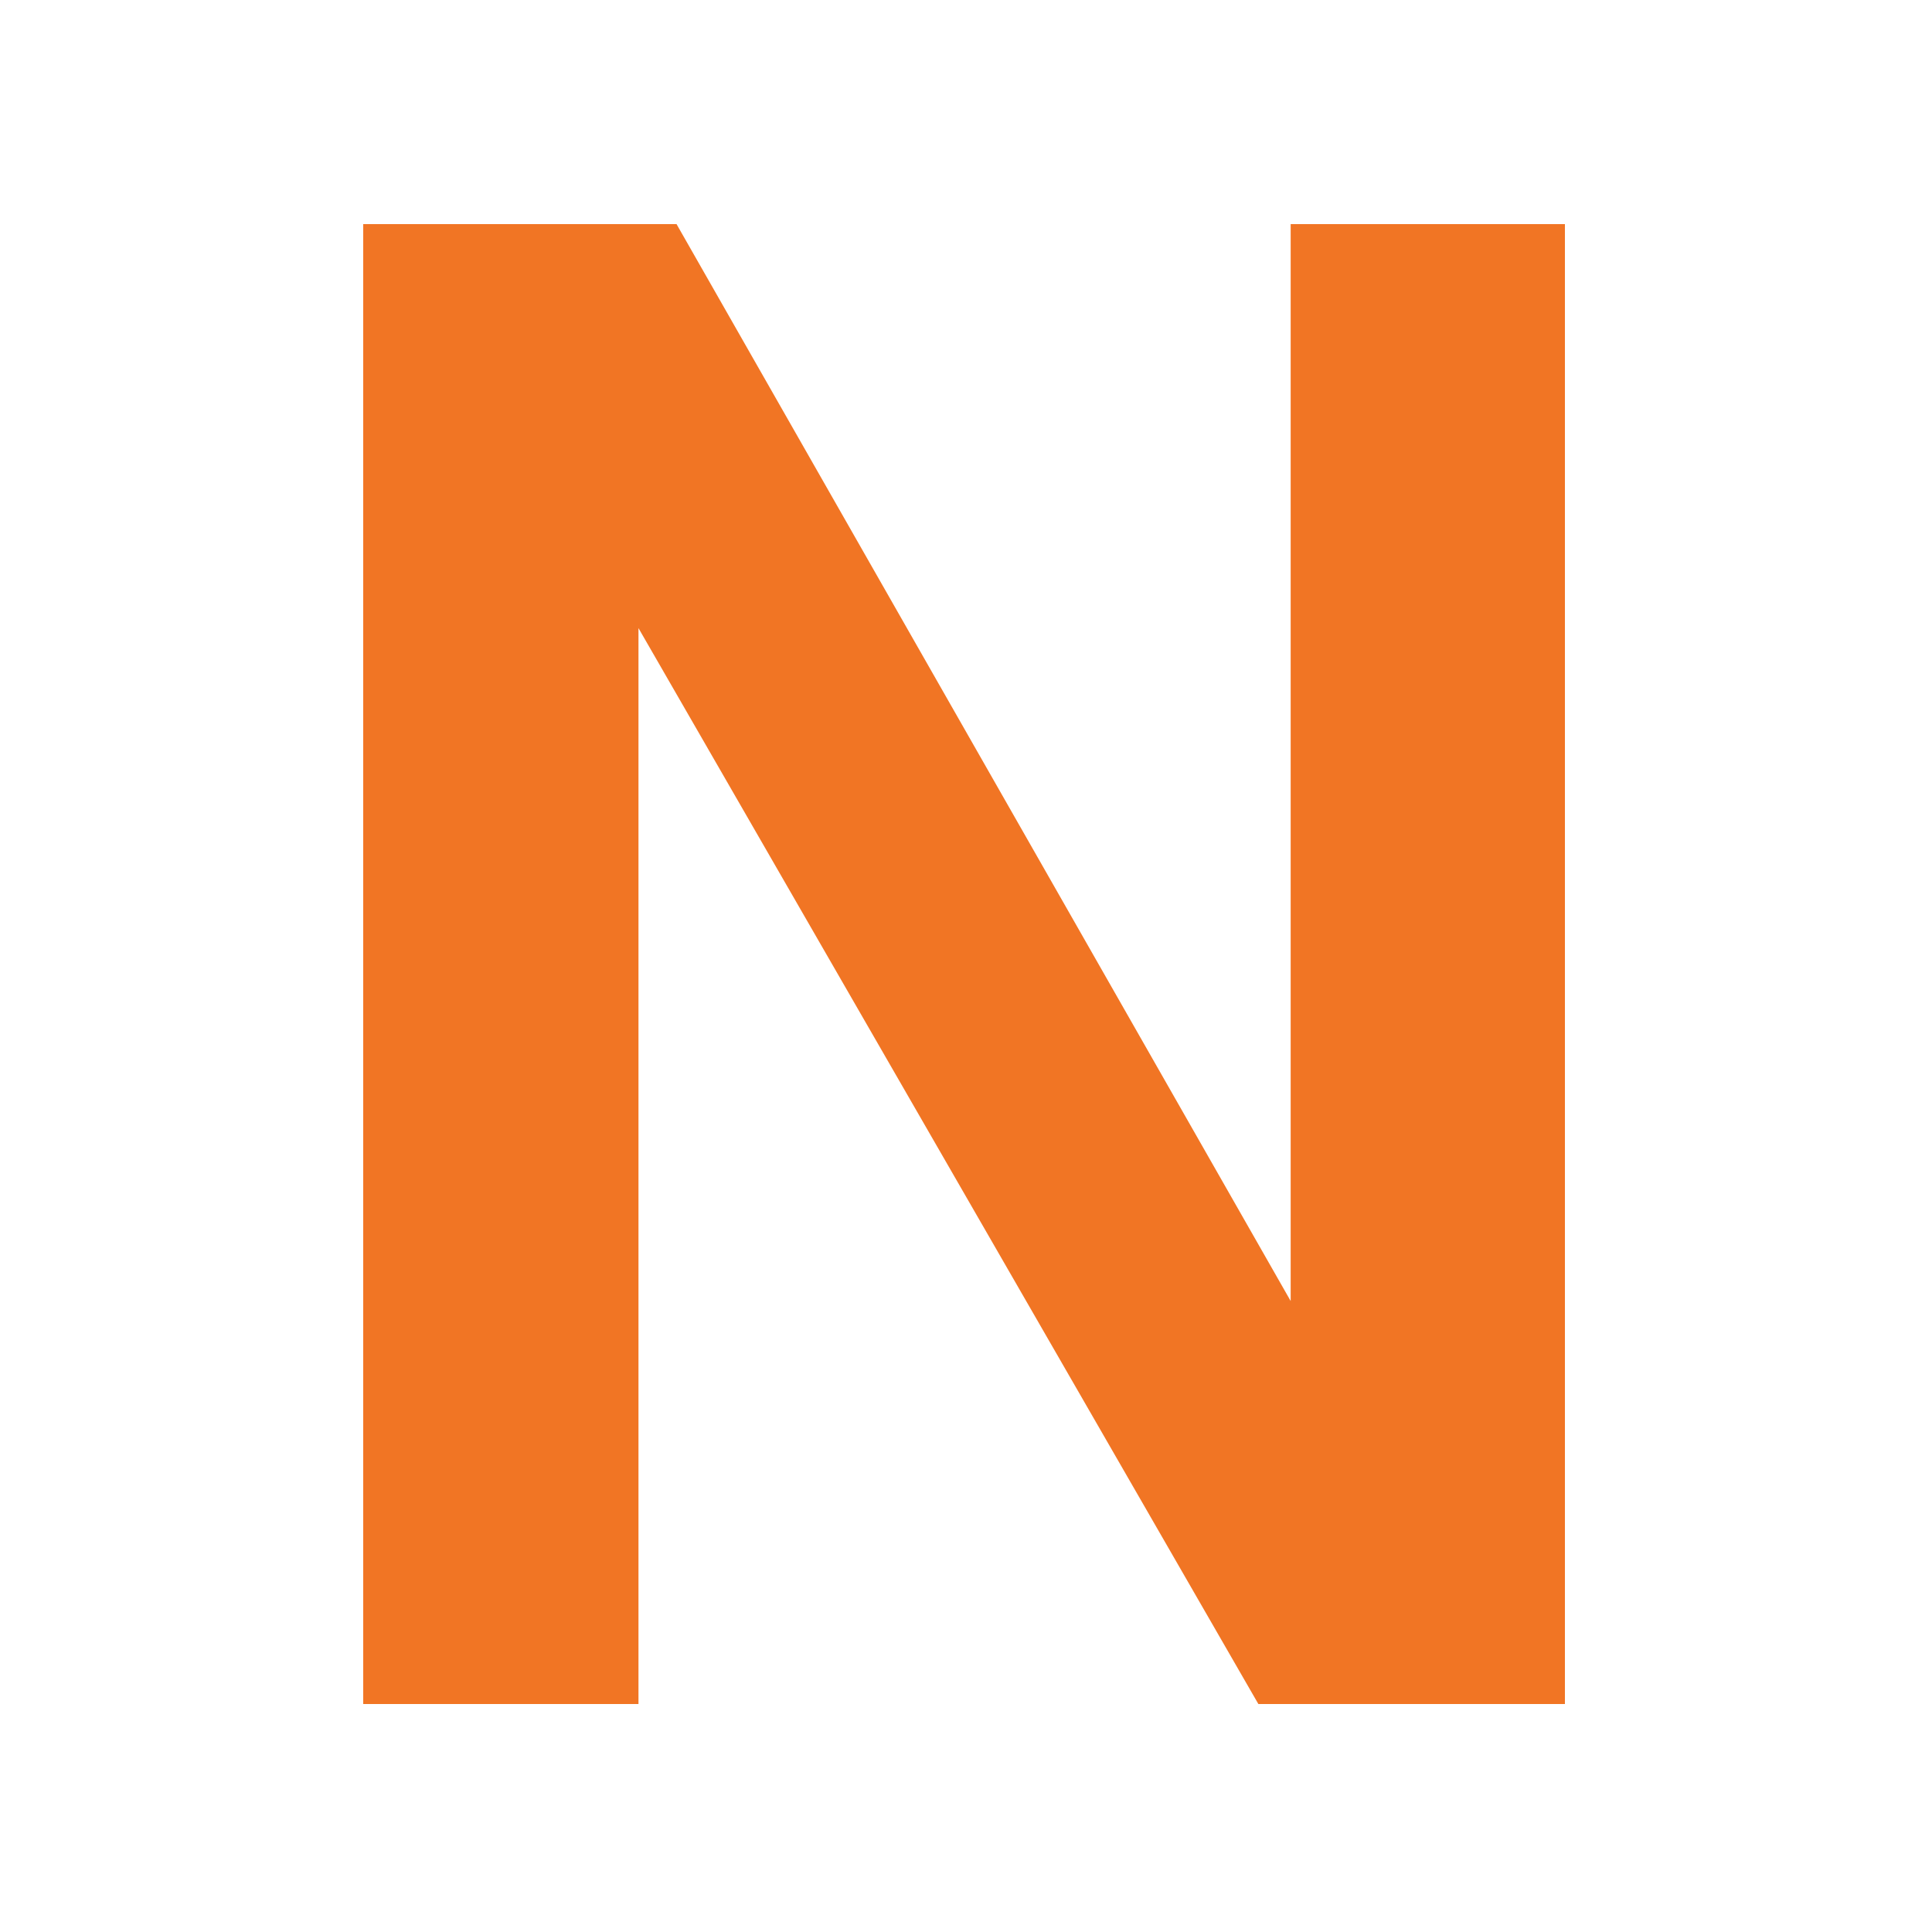 <?xml version="1.0" encoding="UTF-8"?> <svg xmlns="http://www.w3.org/2000/svg" width="500" height="500" viewBox="0 0 500 500" fill="none"><rect x="0" y="0" width="500" height="500" fill="#333333" stroke="none"/><g clip-path="url(#clip0_279_1690)"><rect width="500" height="500" fill="white"></rect><path d="M550 -50H-50V550H550V-50Z" fill="white"></path><path d="M550 -50H-50V550H550V-50Z" fill="white"></path><path d="M94 441C94 441 94 313.333 94 58C94 58 121.029 58 175.088 58C175.088 58 228.061 150.901 334.024 336.704C334.024 336.704 334.024 243.803 334.024 58C334.024 58 357.682 58 405 58C405 58 405 185.667 405 441C405 441 378.554 441 325.662 441C325.662 441 272.187 348.196 165.236 162.555C165.236 162.555 165.236 255.375 165.236 441C165.236 441 141.48 441 94 441Z" fill="#F17524"></path></g><defs><clipPath id="clip0_279_1690"><rect width="500" height="500" fill="white"></rect></clipPath></defs></svg> 